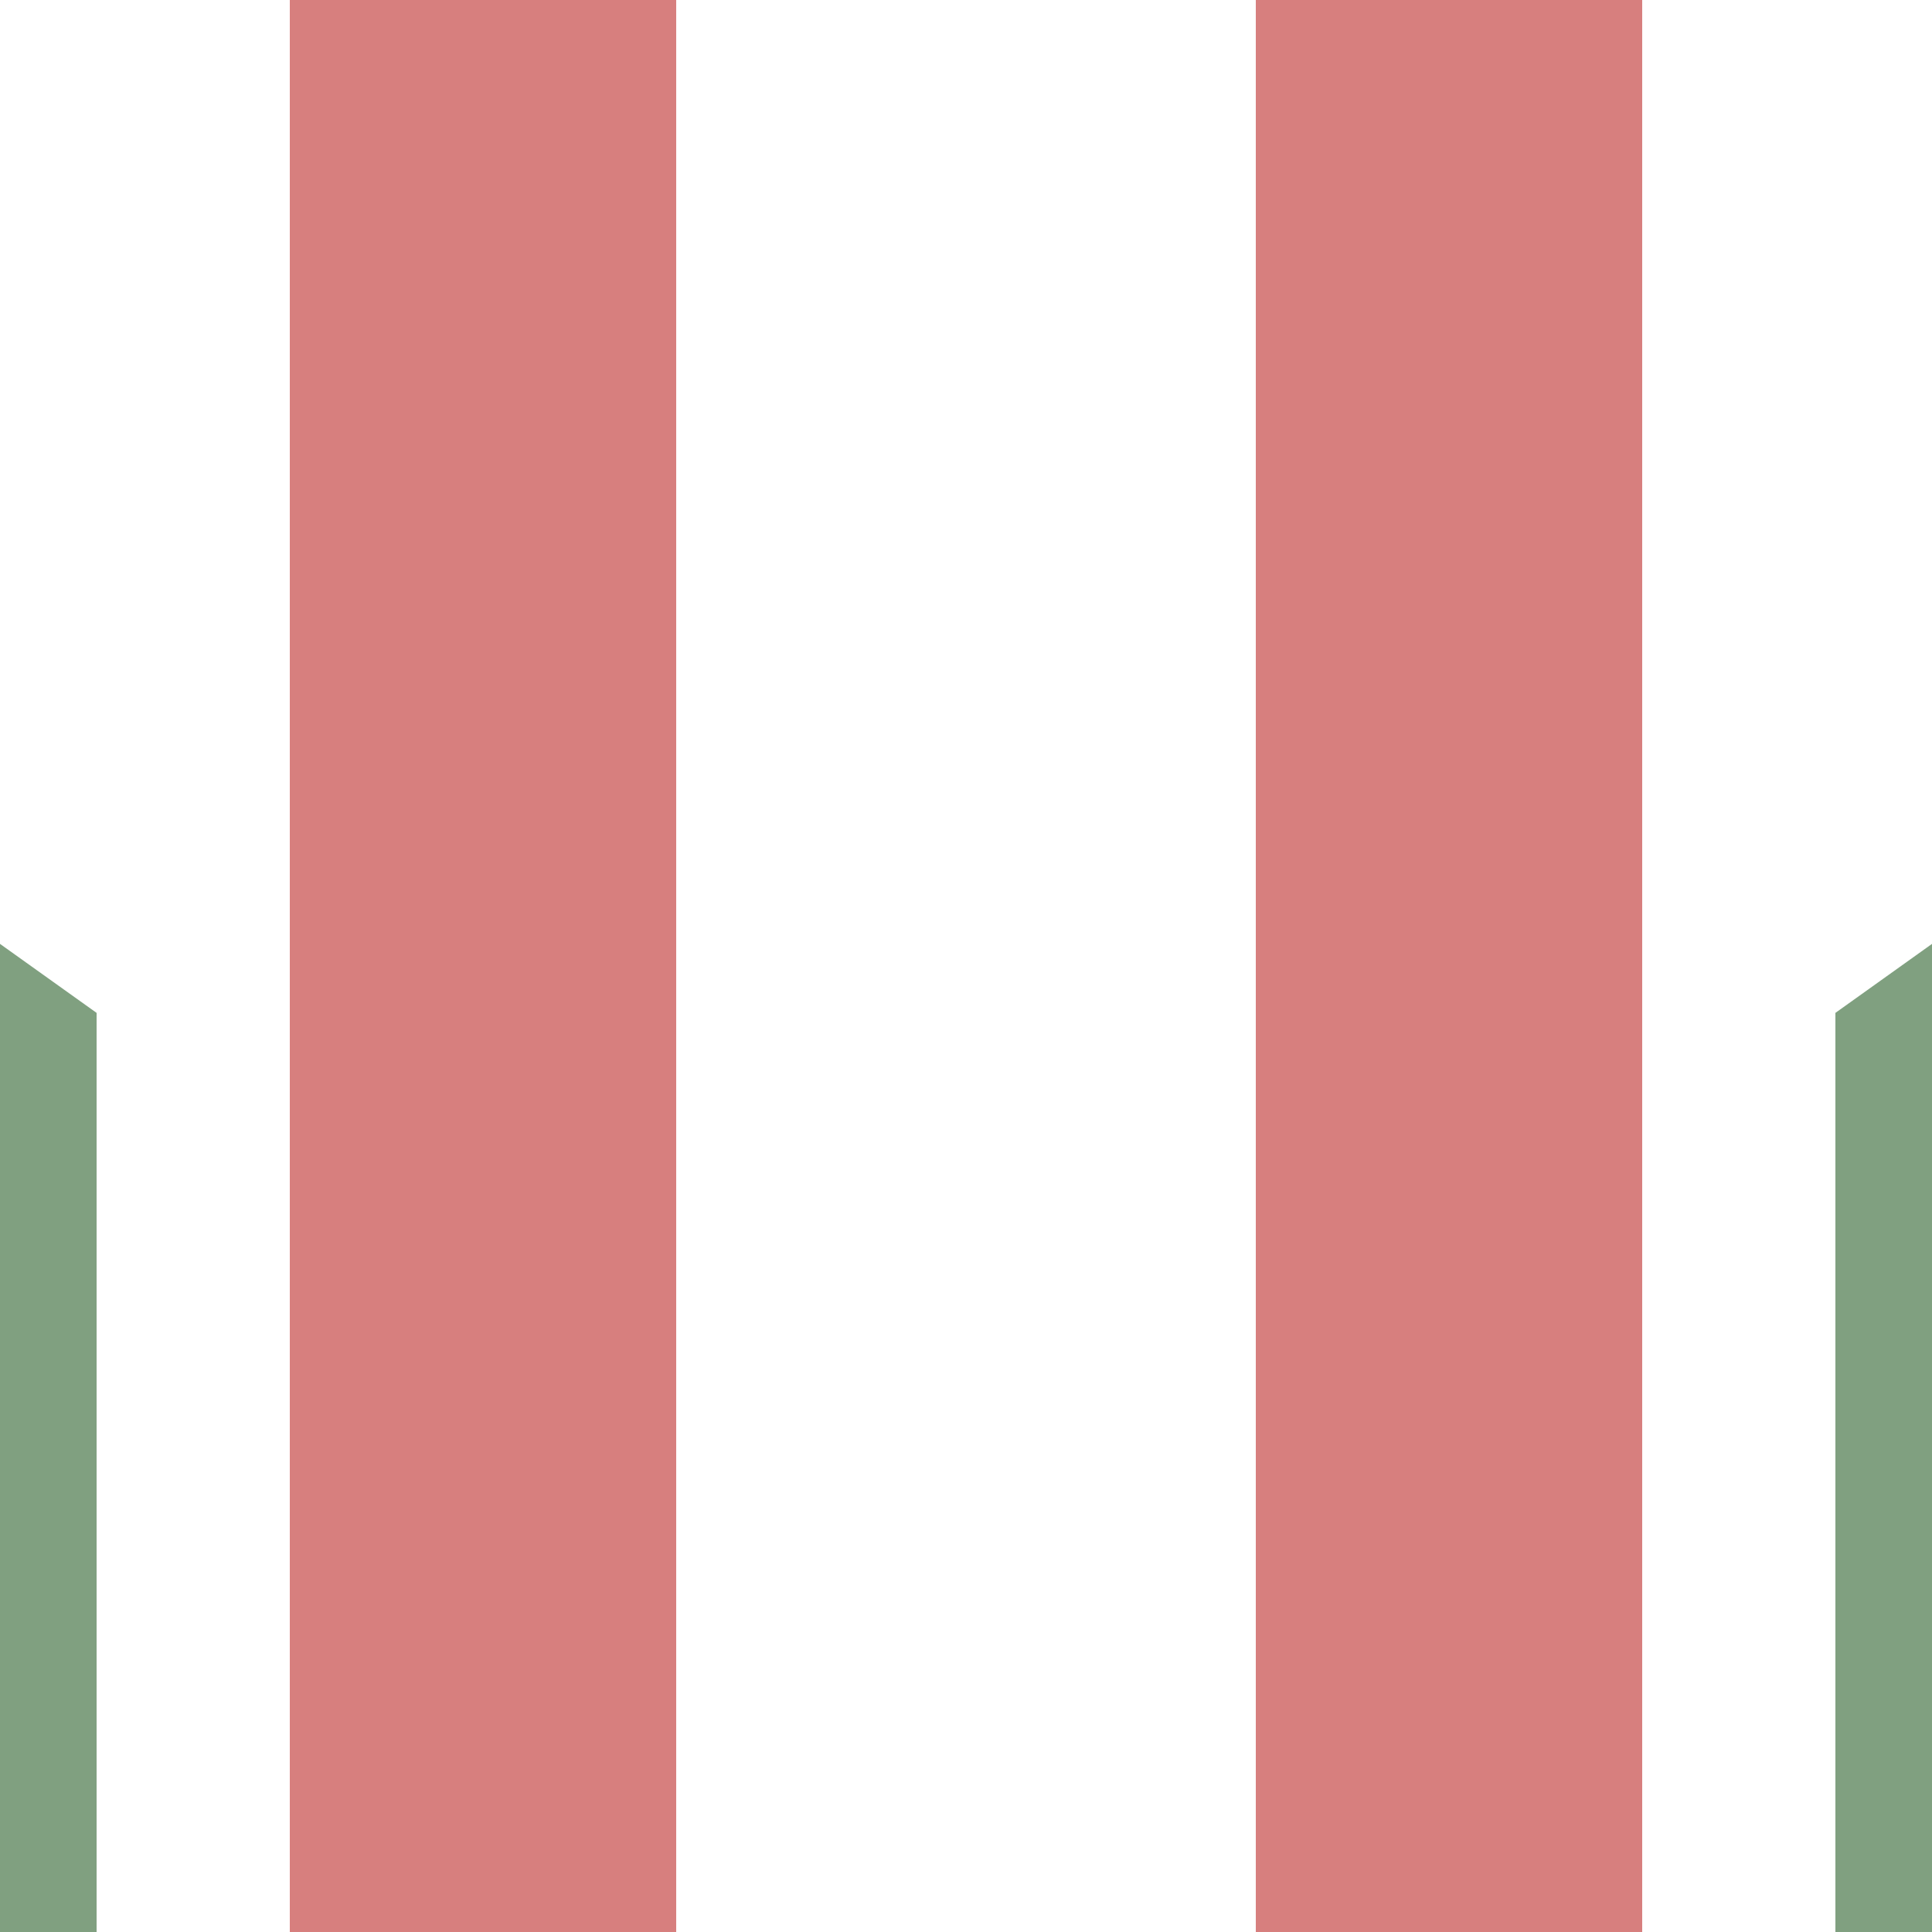 <?xml version="1.0" encoding="UTF-8"?>
<svg xmlns="http://www.w3.org/2000/svg" width="500" height="500">
 <title>exhvSTRa</title>
 <g fill="none">
  <path d="M 125,0 V 500 m 250,0 V 0" stroke="#D77F7E" stroke-width="100"/>
  <path d="M -70,225 0,275 V 500 M 570,225 500,275 V 500" stroke="#80A080" stroke-width="50"/>
 </g>
</svg>